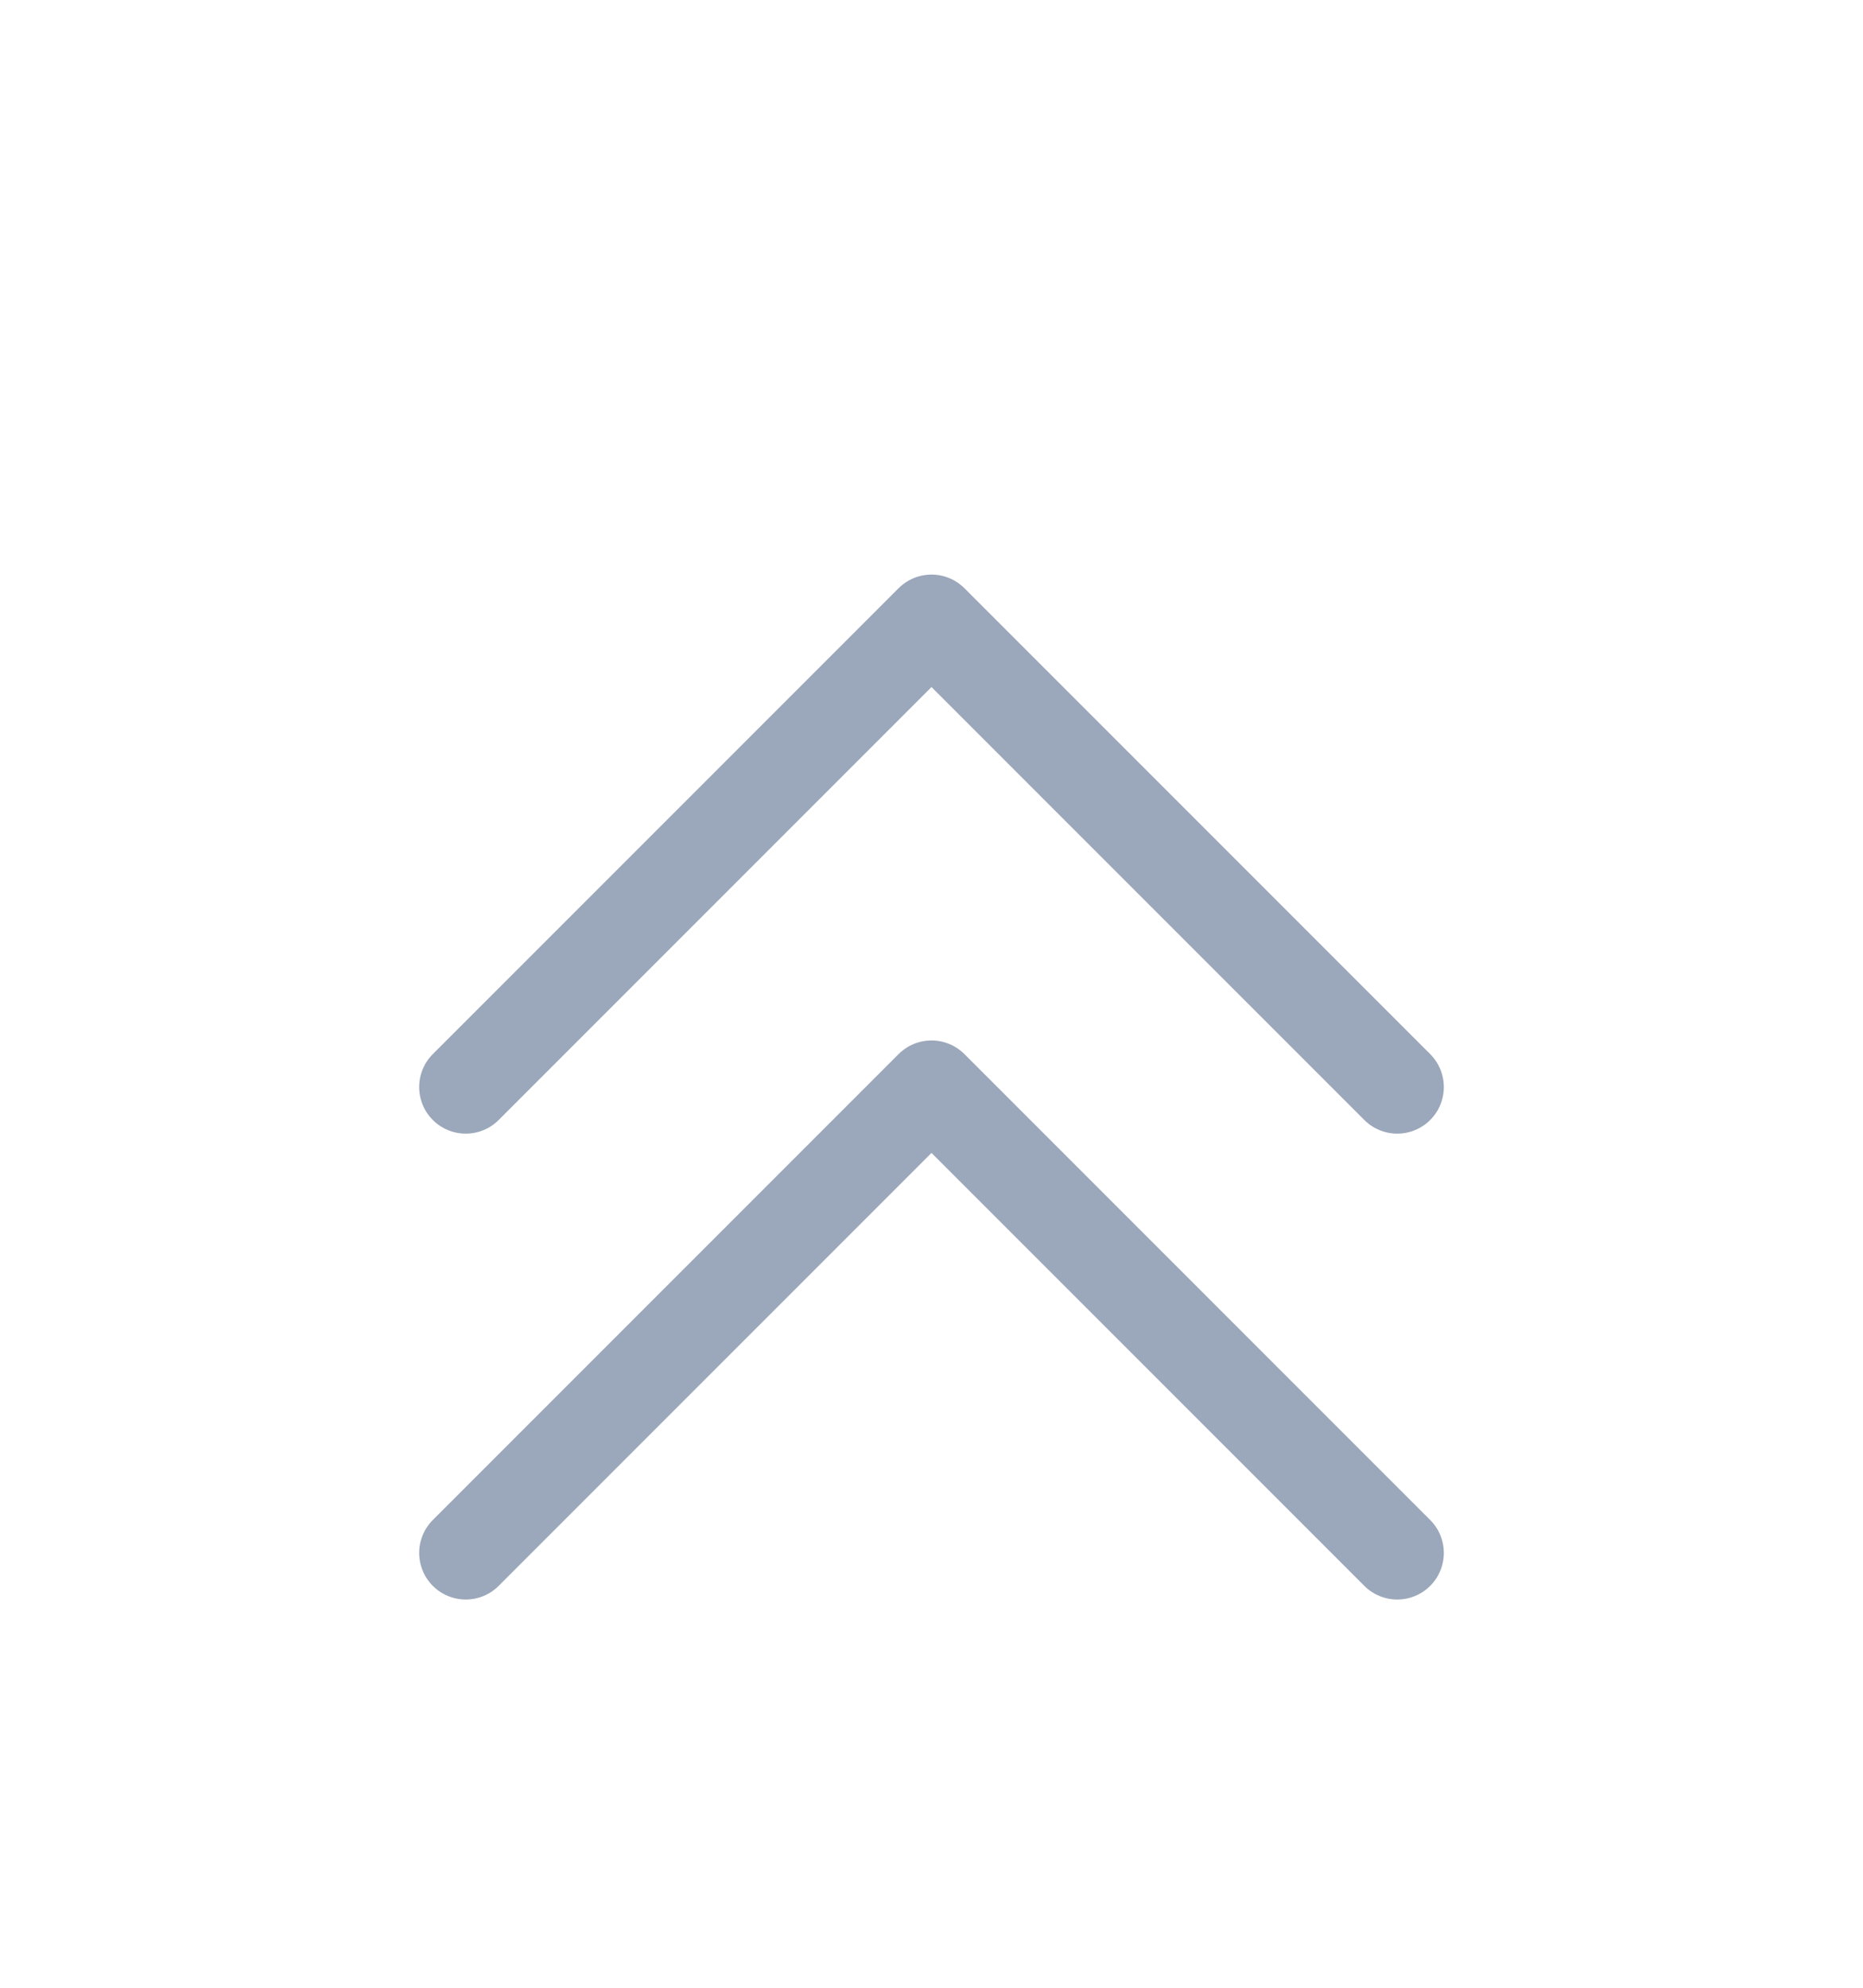 <svg width="60" height="64" viewBox="0 0 60 64" fill="none" xmlns="http://www.w3.org/2000/svg">
<g opacity="0.5" filter="url(#filter0_d_510_2310)">
<path d="M15 30L30 15L45 30" stroke="#385075" stroke-width="3" stroke-linecap="round" stroke-linejoin="round"/>
<path d="M15 45L30 30L45 45" stroke="#385075" stroke-width="3" stroke-linecap="round" stroke-linejoin="round"/>
</g>
<defs>
<filter id="filter0_d_510_2310" x="-12.5" y="-7.5" width="85" height="85" filterUnits="userSpaceOnUse" color-interpolation-filters="sRGB">
<feFlood flood-opacity="0" result="BackgroundImageFix"/>
<feColorMatrix in="SourceAlpha" type="matrix" values="0 0 0 0 0 0 0 0 0 0 0 0 0 0 0 0 0 0 127 0" result="hardAlpha"/>
<feOffset dy="5"/>
<feGaussianBlur stdDeviation="6.25"/>
<feComposite in2="hardAlpha" operator="out"/>
<feColorMatrix type="matrix" values="0 0 0 0 0 0 0 0 0 0 0 0 0 0 0 0 0 0 0.15 0"/>
<feBlend mode="normal" in2="BackgroundImageFix" result="effect1_dropShadow_510_2310"/>
<feBlend mode="normal" in="SourceGraphic" in2="effect1_dropShadow_510_2310" result="shape"/>
</filter>
</defs>
</svg>
